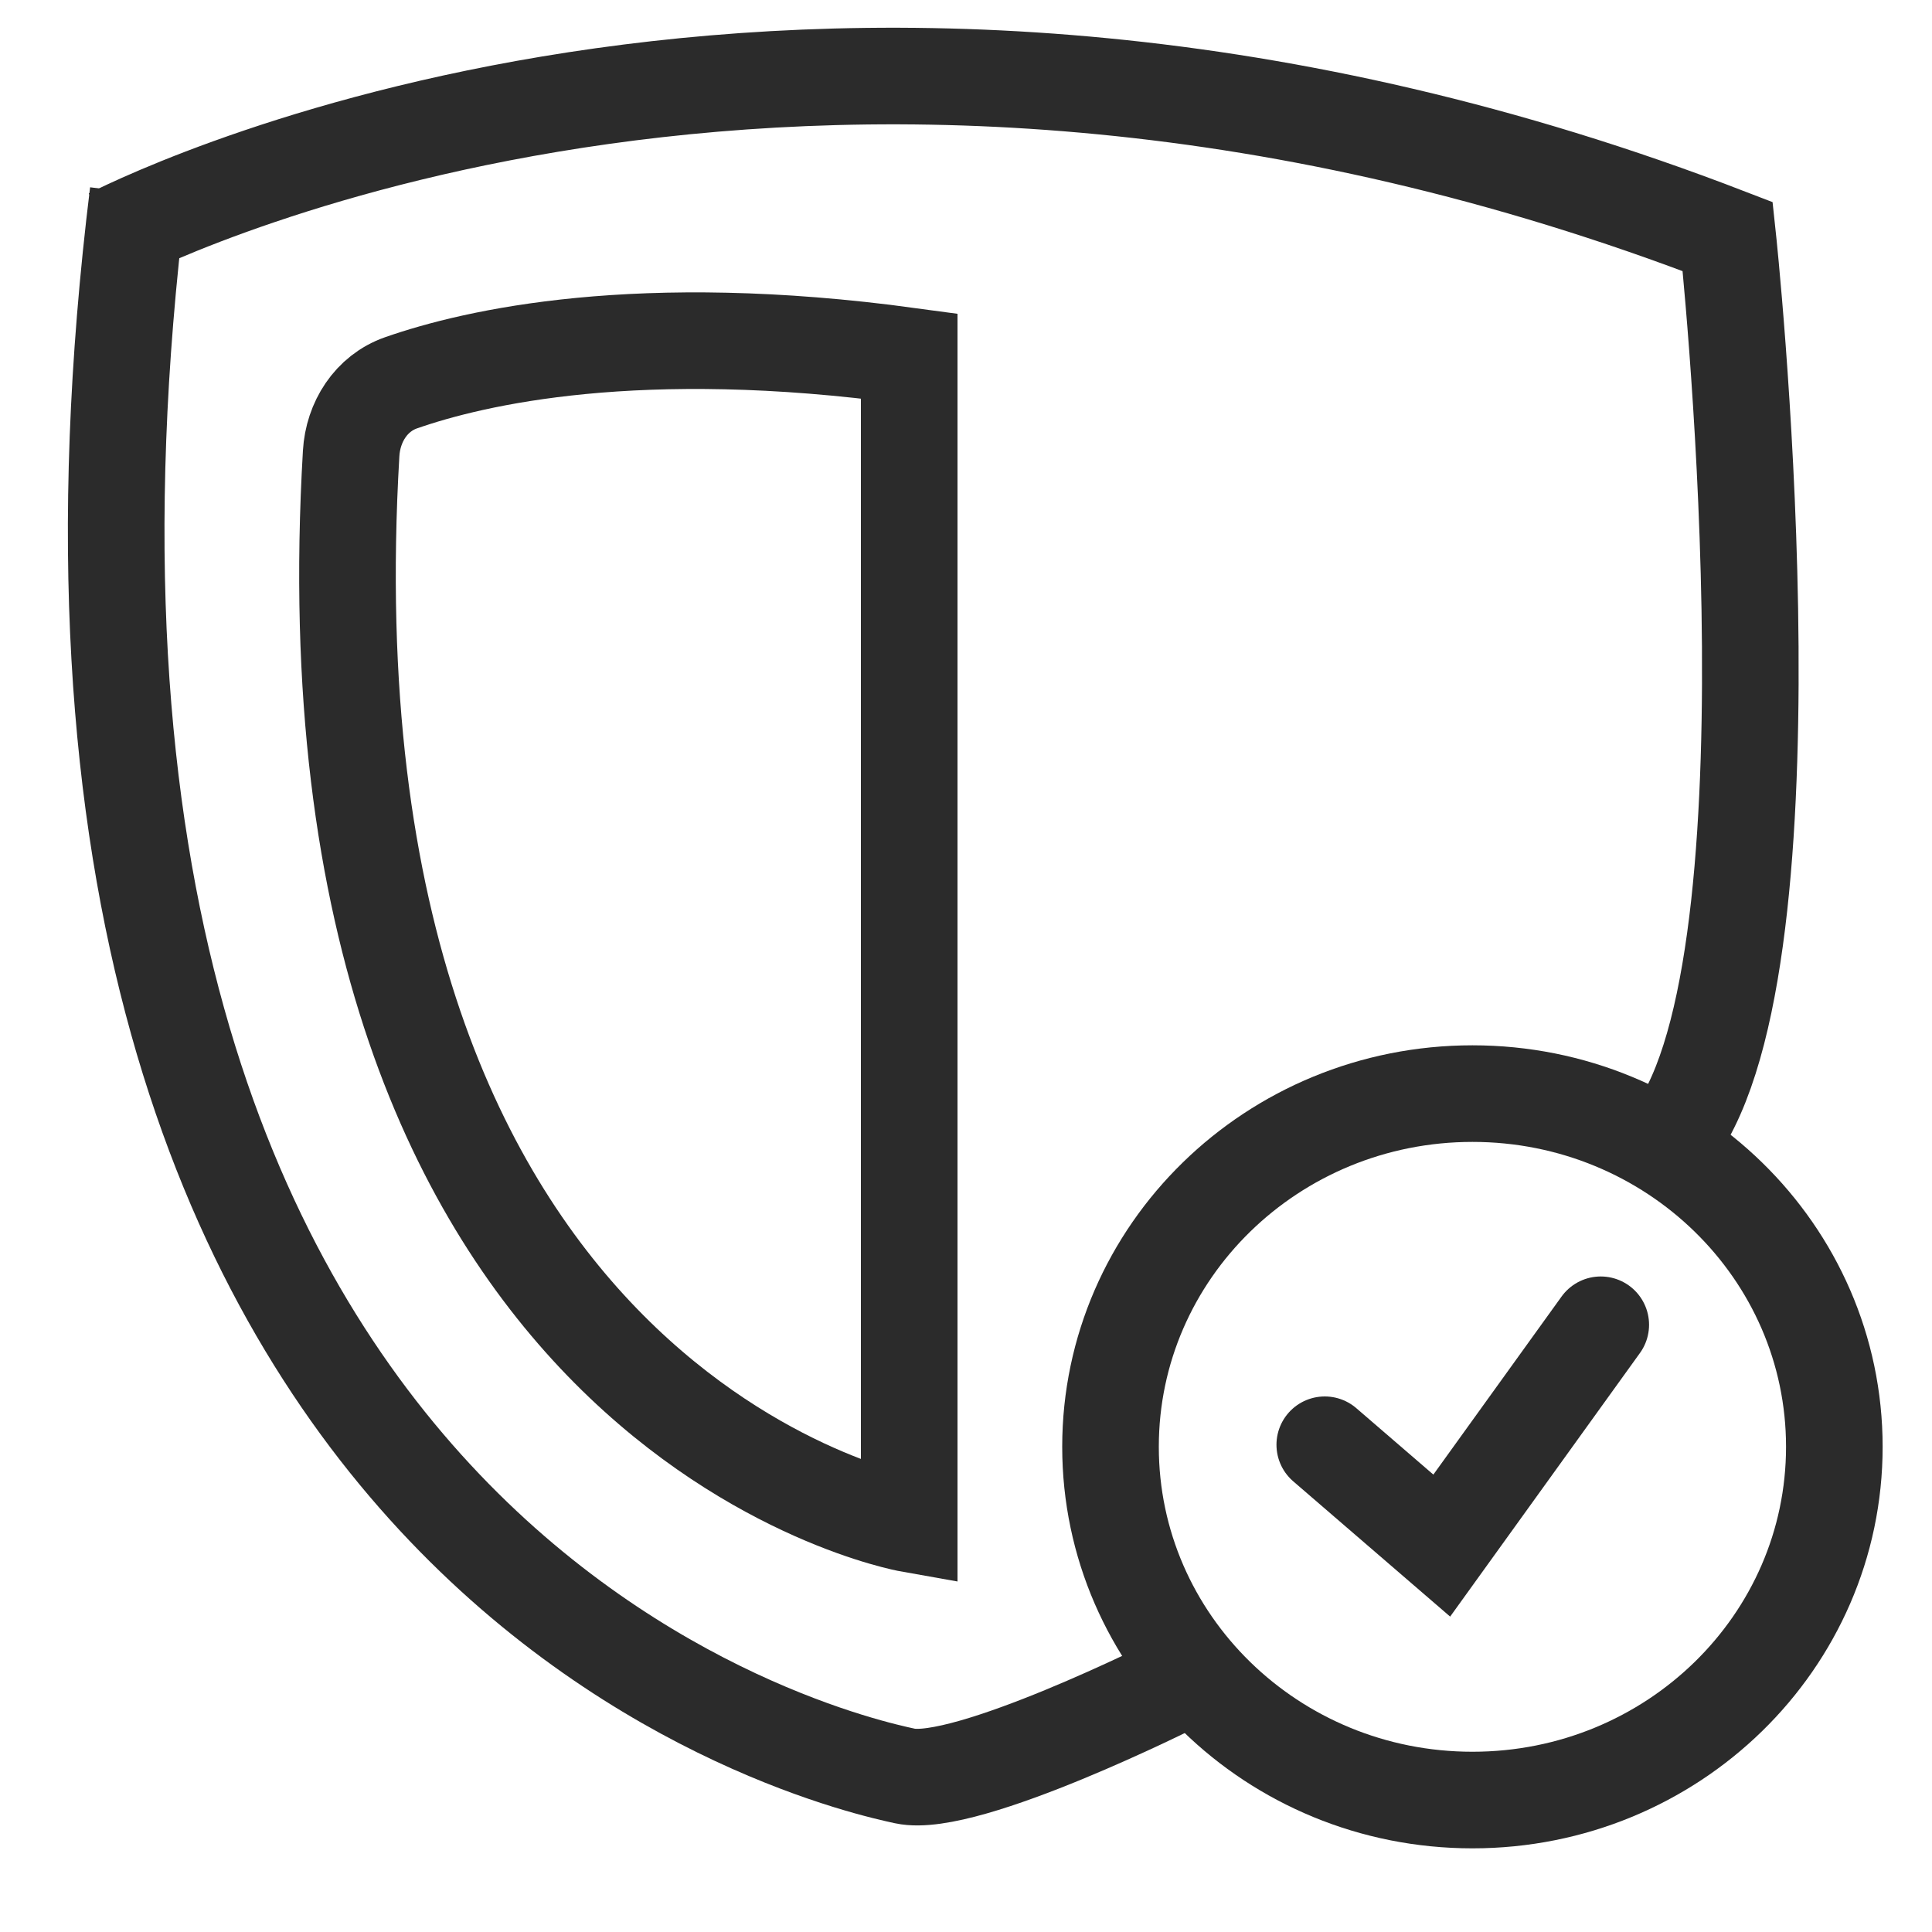 <?xml version="1.0" encoding="UTF-8"?> <svg xmlns="http://www.w3.org/2000/svg" width="20" height="20" viewBox="0 0 20 20" fill="none"><g clip-path="url(#clip0_1368_1010)"><path d="M12.184 17.423C12.184 17.423 10.002 18.522 9.368 18.385C8.734 18.248 -0.331 16.287 1.429 2" stroke="#2B2B2B" stroke-miterlimit="10"></path><path d="M1.143 2.449C1.714 2.163 8.571 -1.143 17.885 2.449C17.885 2.449 18.66 9.661 17.392 11.653" stroke="#2B2B2B" stroke-miterlimit="10"></path><path d="M4.151 3.963C3.842 4.071 3.654 4.368 3.635 4.694C3.051 14.647 9.412 15.775 9.412 15.775V3.685C6.614 3.304 4.914 3.696 4.151 3.963Z" stroke="#2B2B2B" stroke-miterlimit="10"></path><path d="M13.714 14.956L14.925 16L16.571 13.714" stroke="#2B2B2B" stroke-miterlimit="10" stroke-linecap="round"></path><path d="M15.243 18.634C17.312 18.634 18.989 16.997 18.989 14.977C18.989 12.958 17.312 11.321 15.243 11.321C13.173 11.321 11.496 12.958 11.496 14.977C11.496 16.997 13.173 18.634 15.243 18.634Z" stroke="#2B2B2B" stroke-miterlimit="10"></path></g><defs><clipPath id="clip0_1368_1010"><rect width="20" height="20" fill="white"></rect></clipPath></defs></svg> 